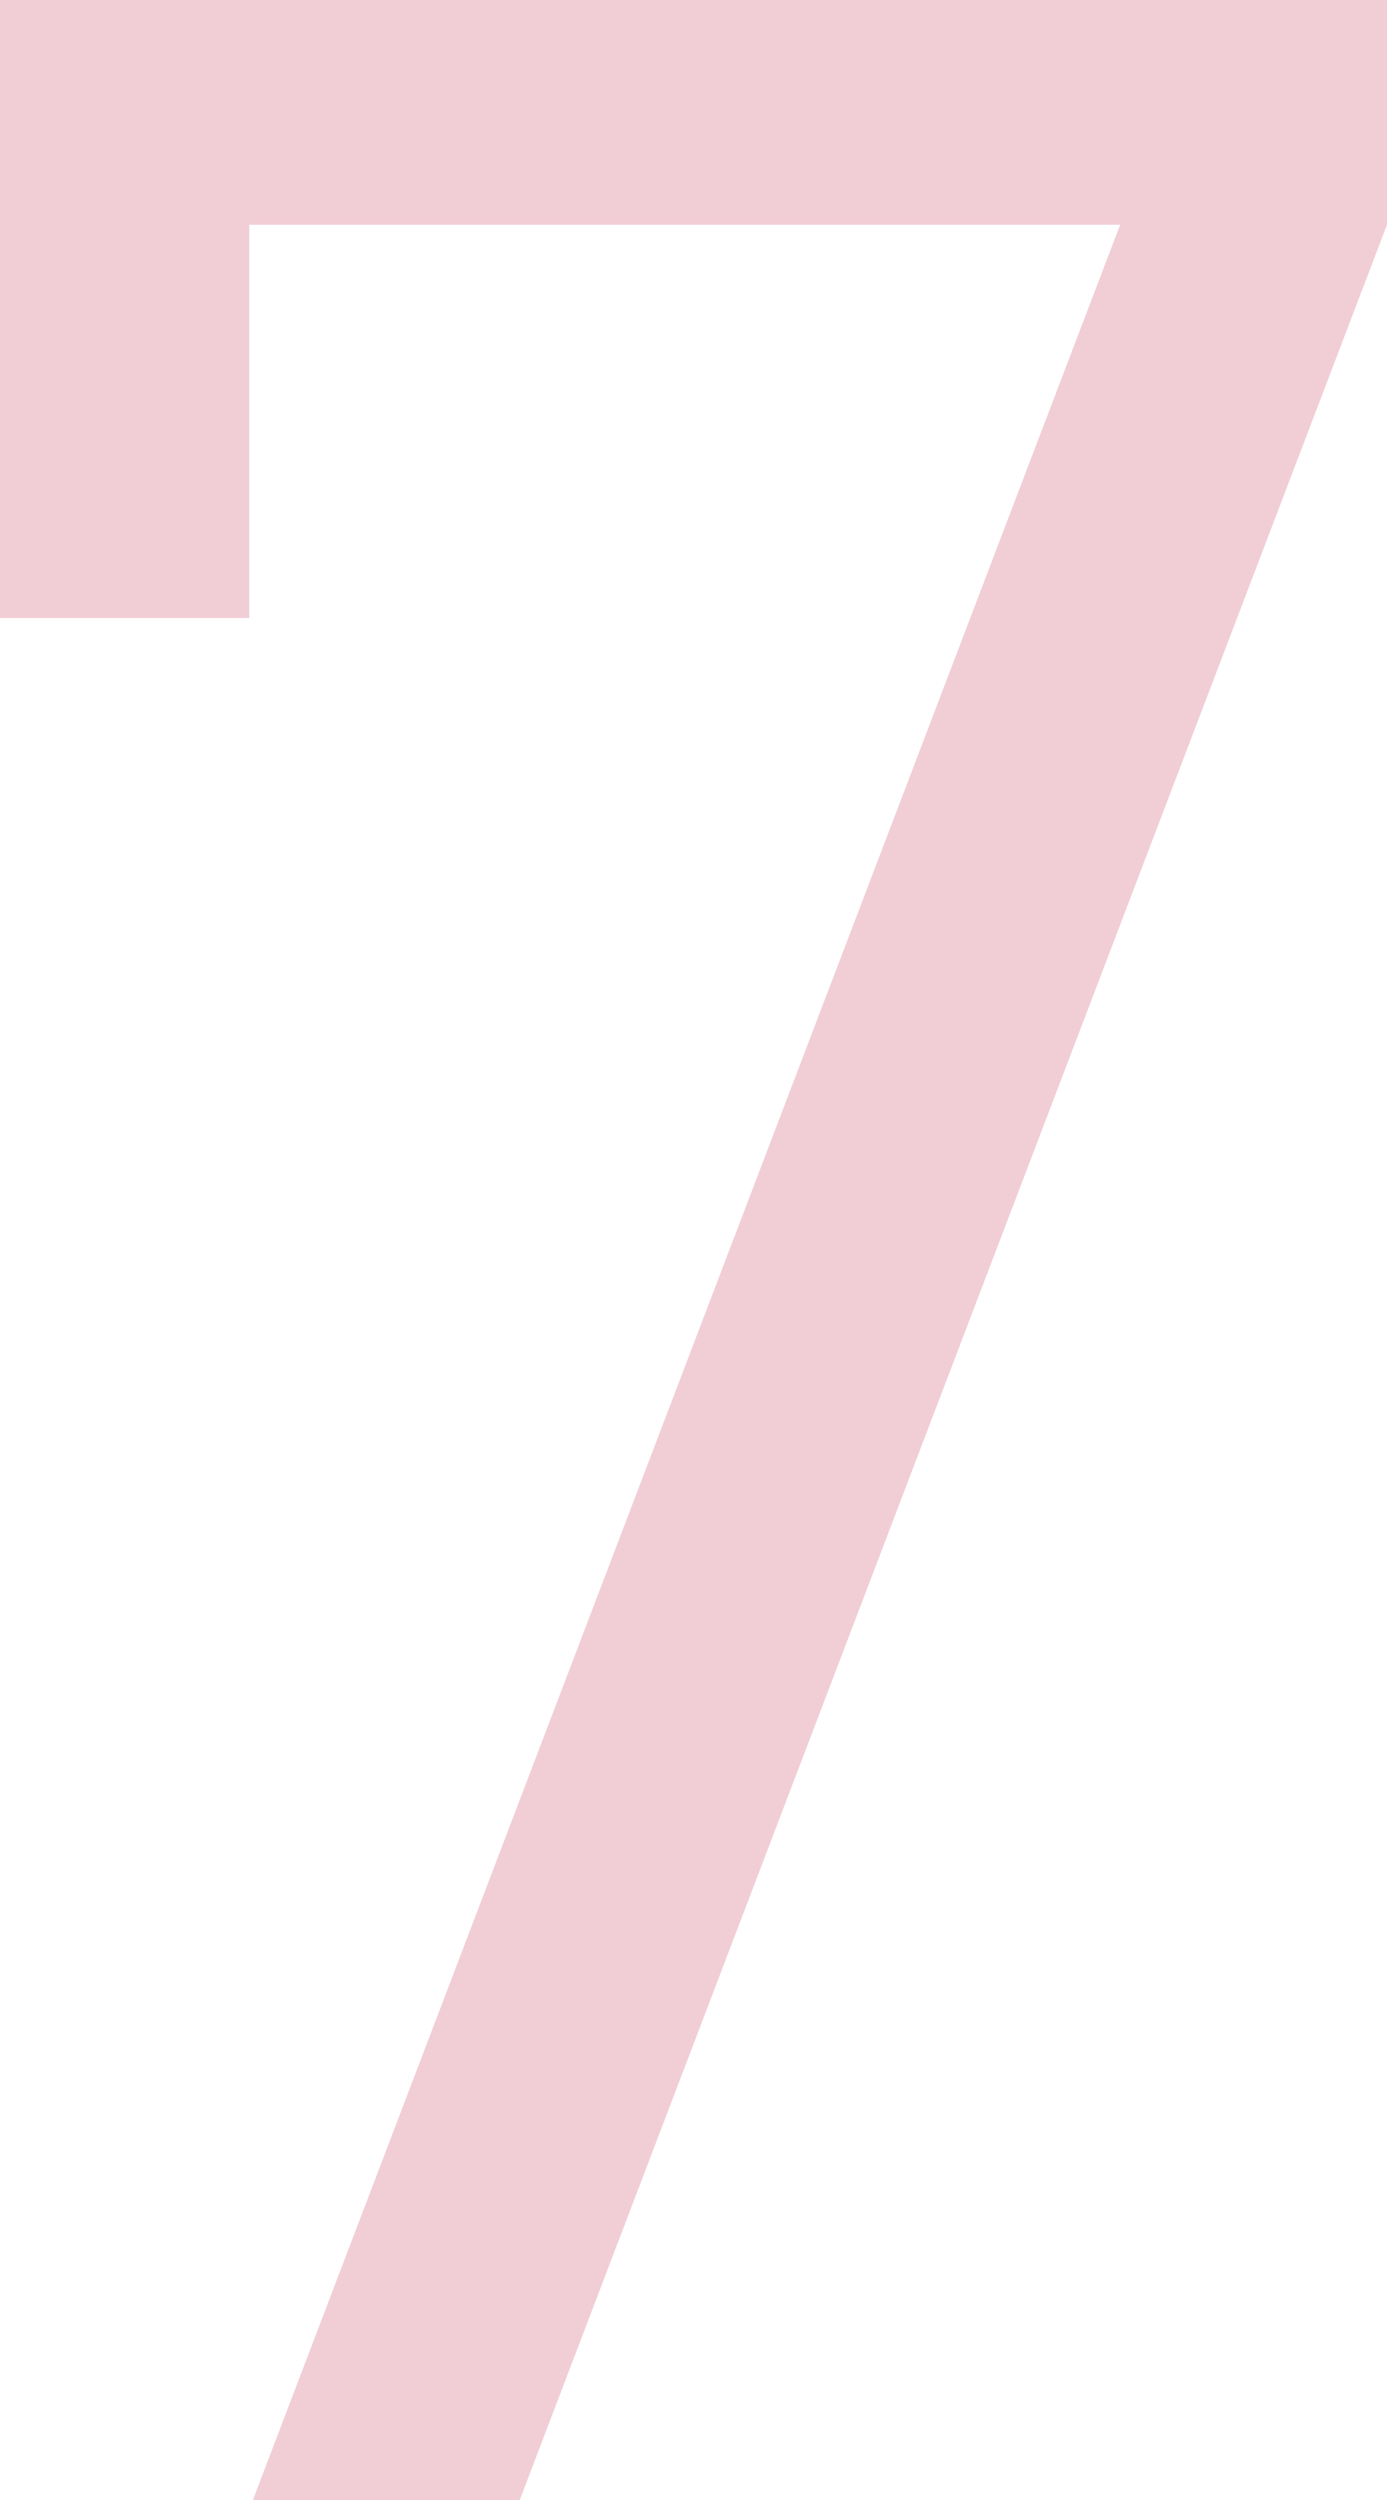 <svg xmlns="http://www.w3.org/2000/svg" viewBox="0 0 39.5 71.2"><defs><style>.cls-1{fill:#f1ced6;}</style></defs><title>アセット 7</title><g id="レイヤー_2" data-name="レイヤー 2"><g id="レイヤー_1-2" data-name="レイヤー 1"><path class="cls-1" d="M14.8,71.2H7.2L31.9,6.4H7.1V17.6H0V0H39.5V6.4Z"/></g></g></svg>